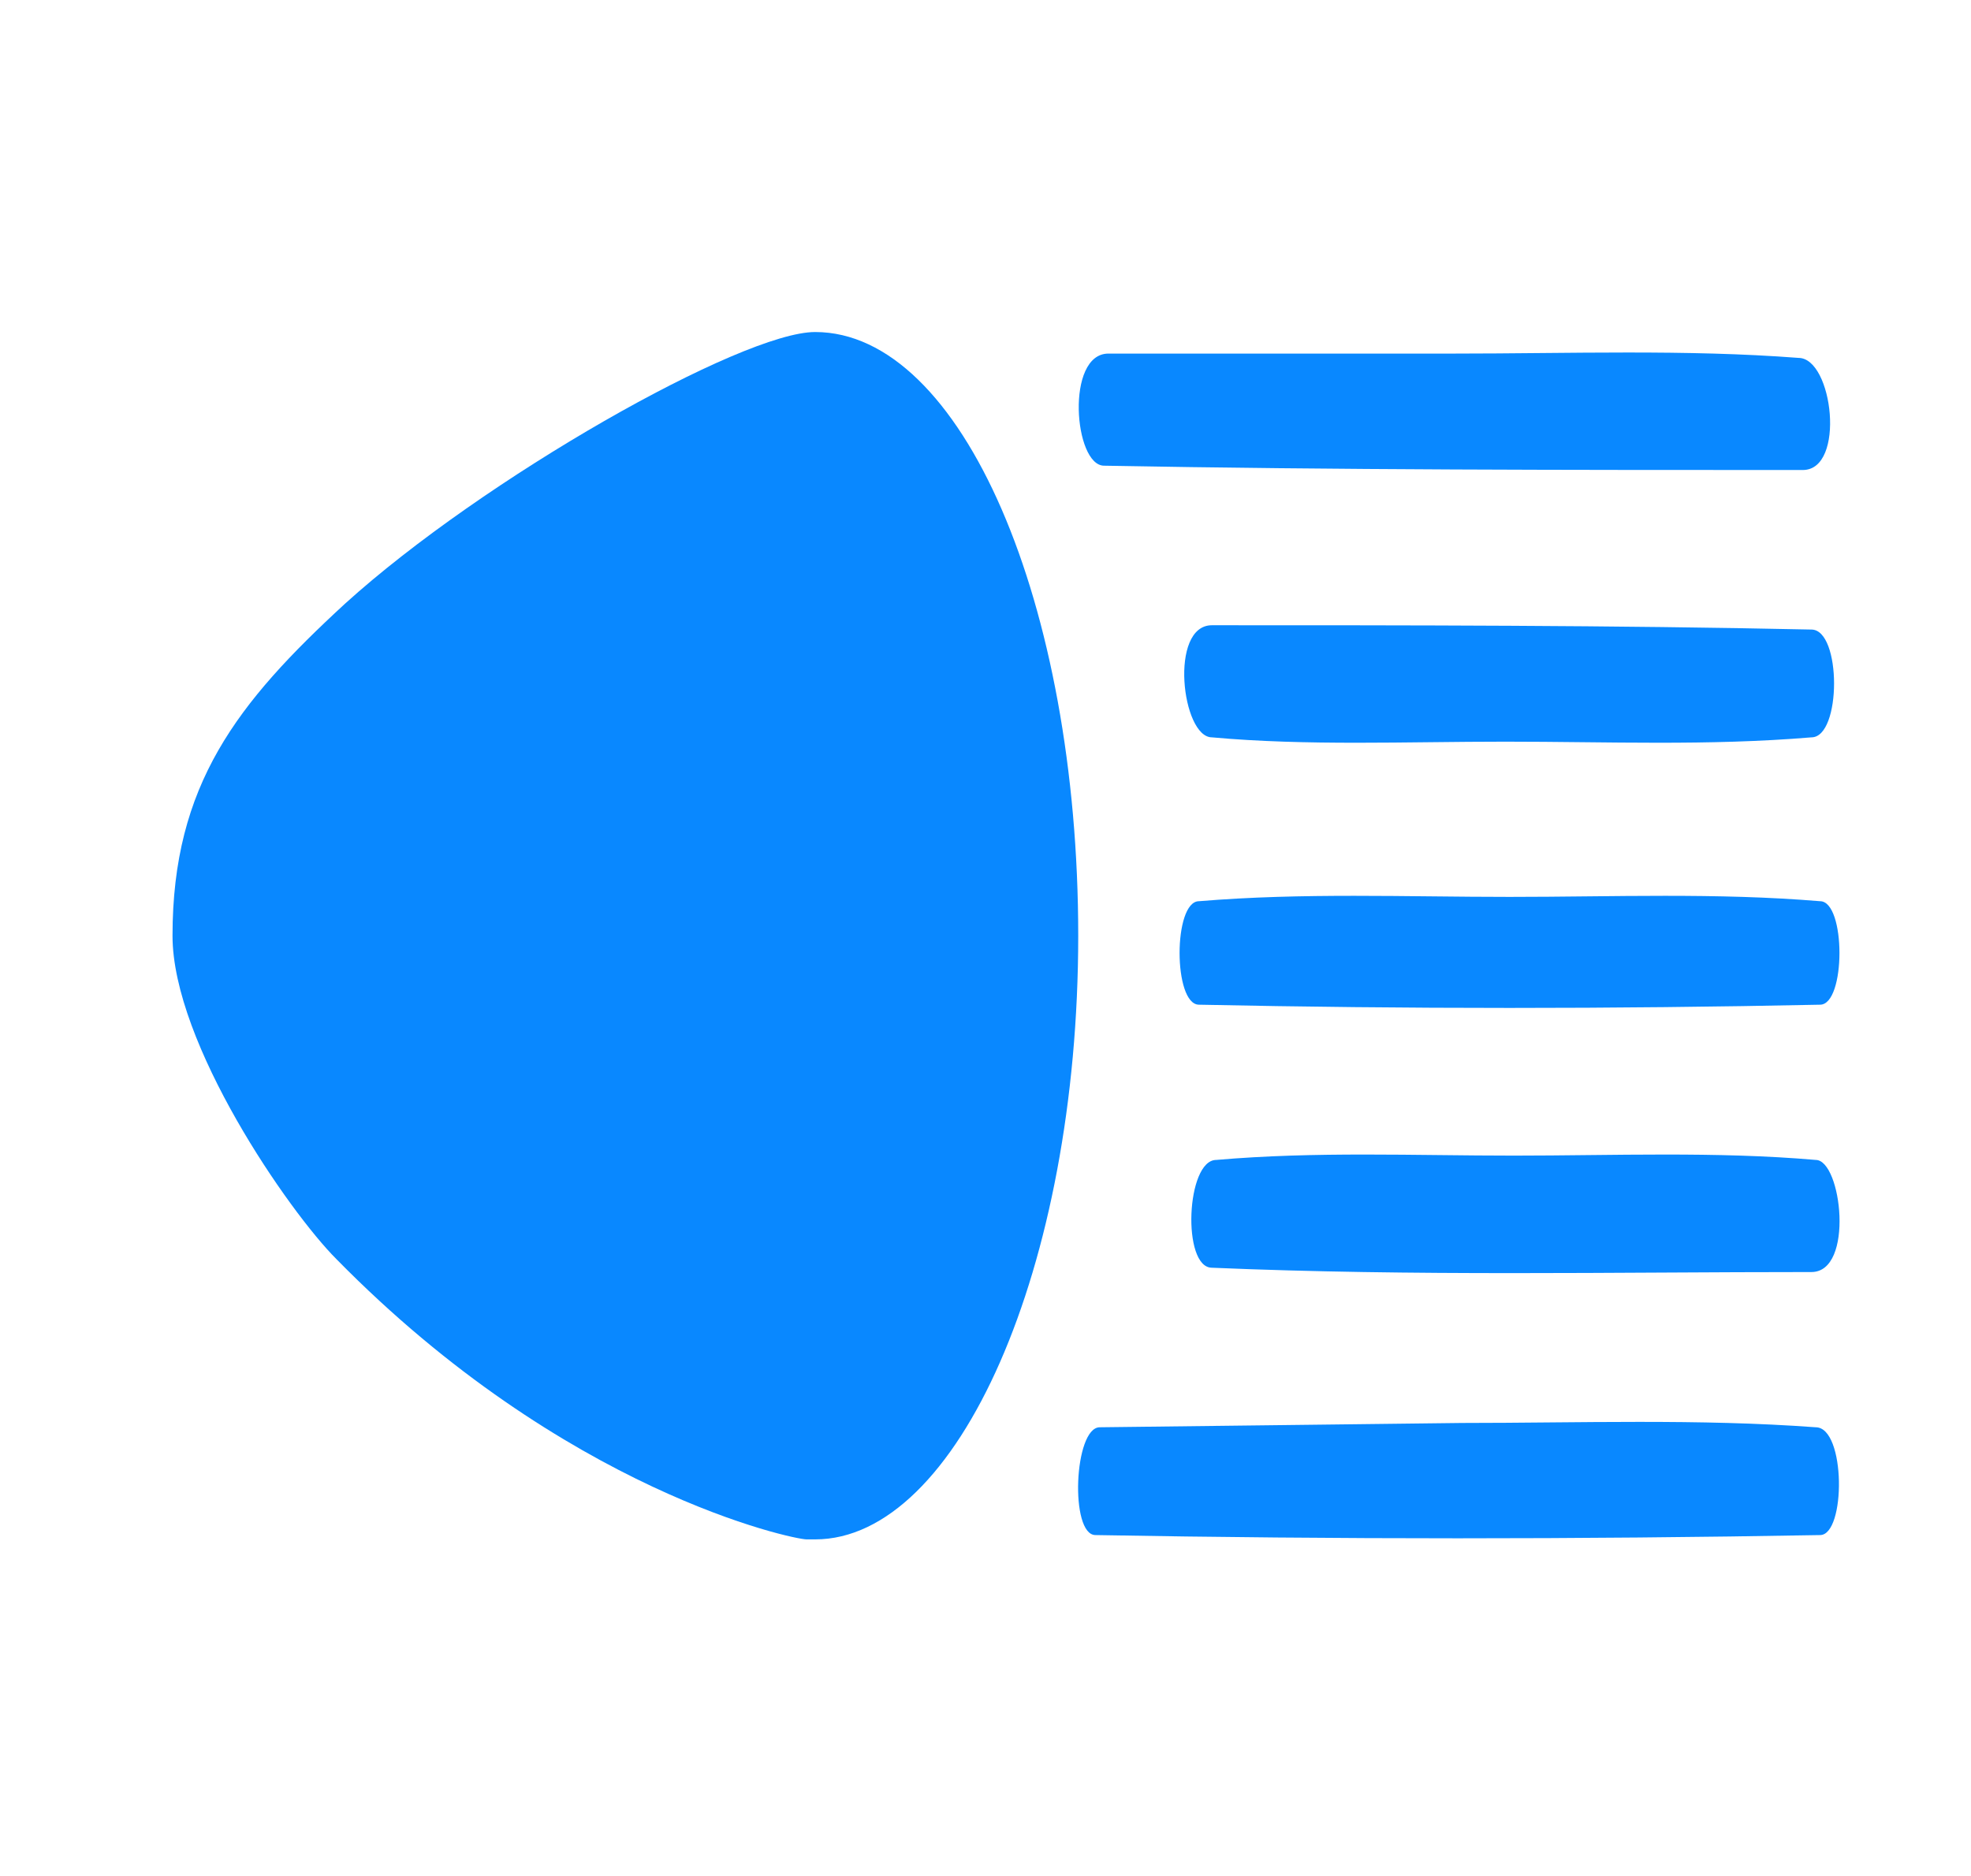 <?xml version="1.0" encoding="utf-8"?>
<!-- Generator: Adobe Illustrator 25.2.1, SVG Export Plug-In . SVG Version: 6.00 Build 0)  -->
<svg version="1.1" id="Livello_1" xmlns="http://www.w3.org/2000/svg" xmlns:xlink="http://www.w3.org/1999/xlink" x="0px" y="0px"
	 viewBox="0 0 45.7 43.5" style="enable-background:new 0 0 45.7 43.5;" xml:space="preserve">
<style type="text/css">
	.st0{fill:#0988FF;}
</style>
<g>
	<g>
		<path class="st0" d="M33.9,33c2.7,0,5.5-0.1,8.2,0.1c0.7,0,0.7,2.5,0.1,2.5c-5.6,0.1-11.2,0.1-16.8,0c-0.6,0-0.5-2.5,0.1-2.5
			L33.9,33z"/>
		<path class="st0" d="M33.7,8.2c2.7,0,5.4-0.1,8,0.1c0.8,0,1.1,2.6,0.1,2.6c-5.4,0-10.8,0-16.2-0.1c-0.7,0-0.9-2.6,0.1-2.6
			C28.3,8.2,31,8.2,33.7,8.2z"/>
		<path class="st0" d="M34.9,17.2c-2.3,0-4.6,0.1-6.8-0.1c-0.7,0-1-2.6,0-2.6c4.6,0,9.3,0,13.9,0.1c0.7,0,0.7,2.5,0,2.5
			C39.6,17.3,37.3,17.2,34.9,17.2z"/>
		<path class="st0" d="M35.1,26.8c2.3,0,4.7-0.1,7,0.1c0.6,0,0.9,2.6-0.1,2.6c-4.6,0-9.2,0.1-13.9-0.1c-0.7,0-0.6-2.5,0.1-2.5
			C30.5,26.7,32.8,26.8,35.1,26.8z"/>
		<path class="st0" d="M35,20.8c2.4,0,4.8-0.1,7.2,0.1c0.6,0,0.6,2.4,0,2.4c-4.8,0.1-9.6,0.1-14.4,0c-0.6,0-0.6-2.4,0-2.4
			C30.2,20.7,32.6,20.8,35,20.8z"/>
	</g>
</g>
<path class="st0" d="M7.8,29.2c5.3,5.4,10.6,6.5,10.9,6.5c0,0,0.2,0,0.2,0c3.3,0,6.1-6.3,6.1-14c0-7.7-2.7-14-6.1-14
	c-1.7,0-7.7,3.4-10.9,6.3c-2.5,2.3-4,4.2-4,7.7C4,24.2,6.7,28.1,7.8,29.2z"/>
</svg>
